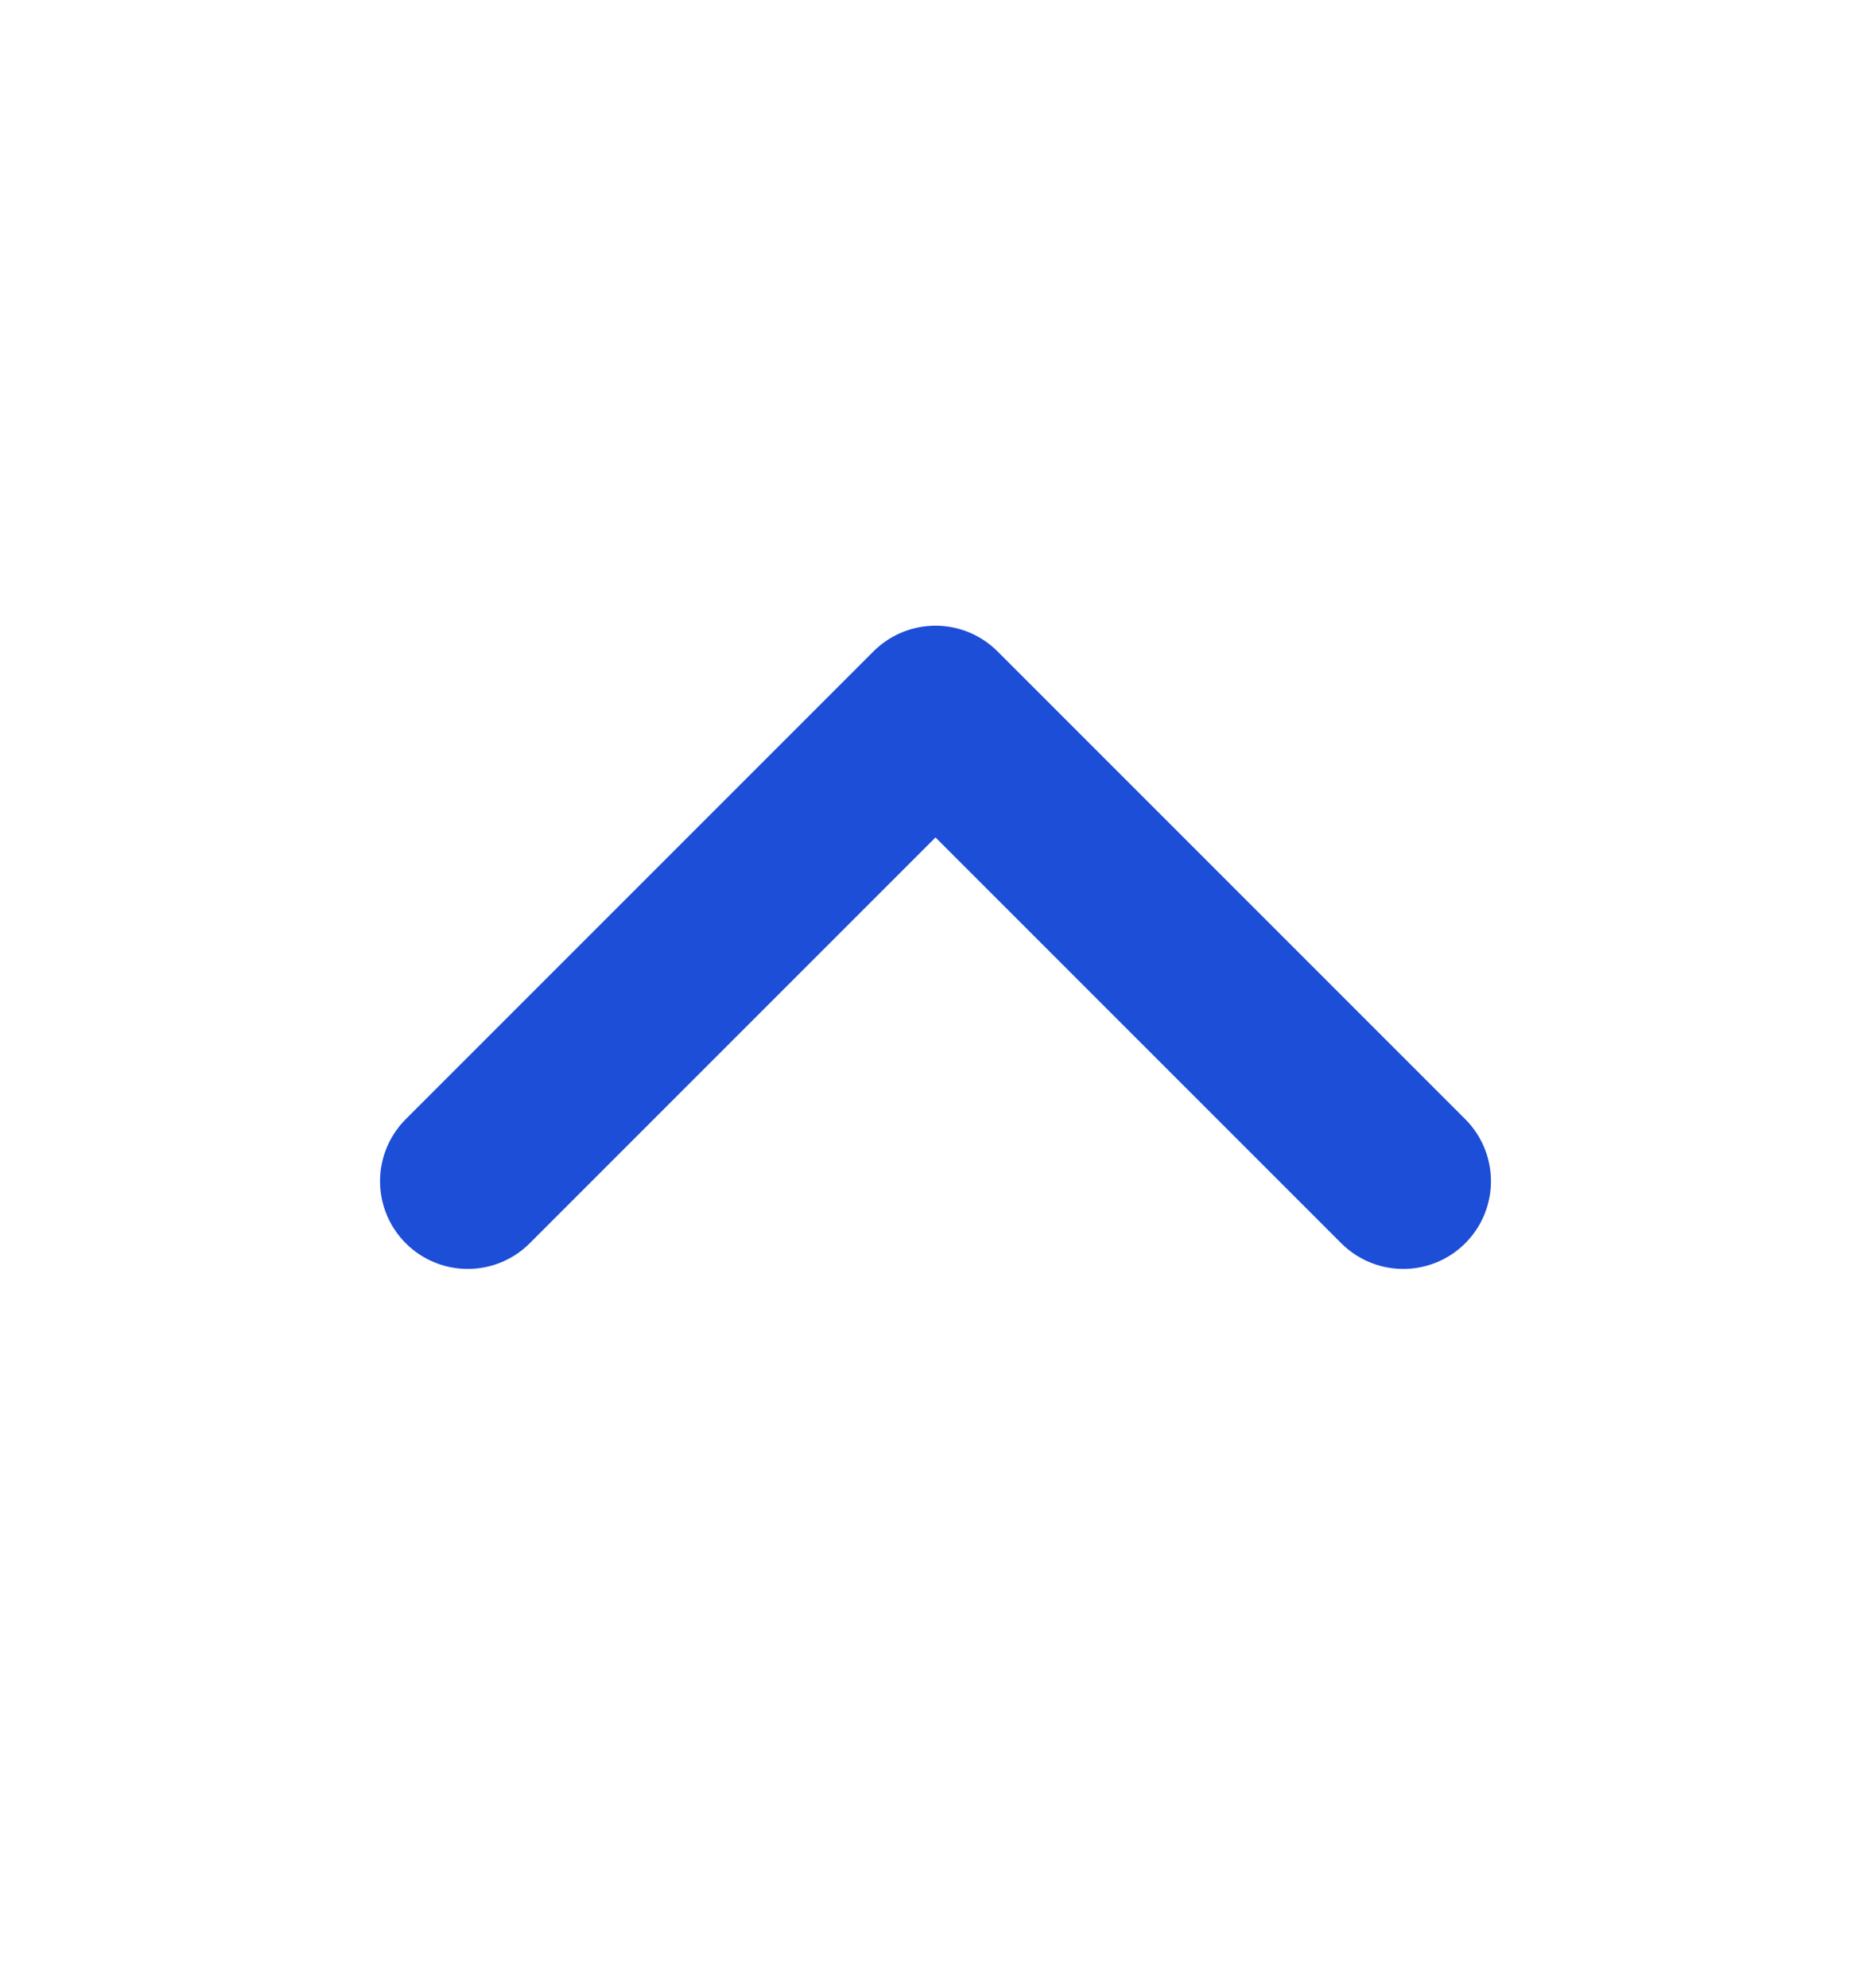 <svg width="16" height="17" viewBox="0 0 16 17" fill="none" xmlns="http://www.w3.org/2000/svg">
<path d="M4 10.1L8 6.1L12 10.1" stroke="#1D4ED8" stroke-width="1.5" stroke-linecap="round" stroke-linejoin="round"/>
</svg>
